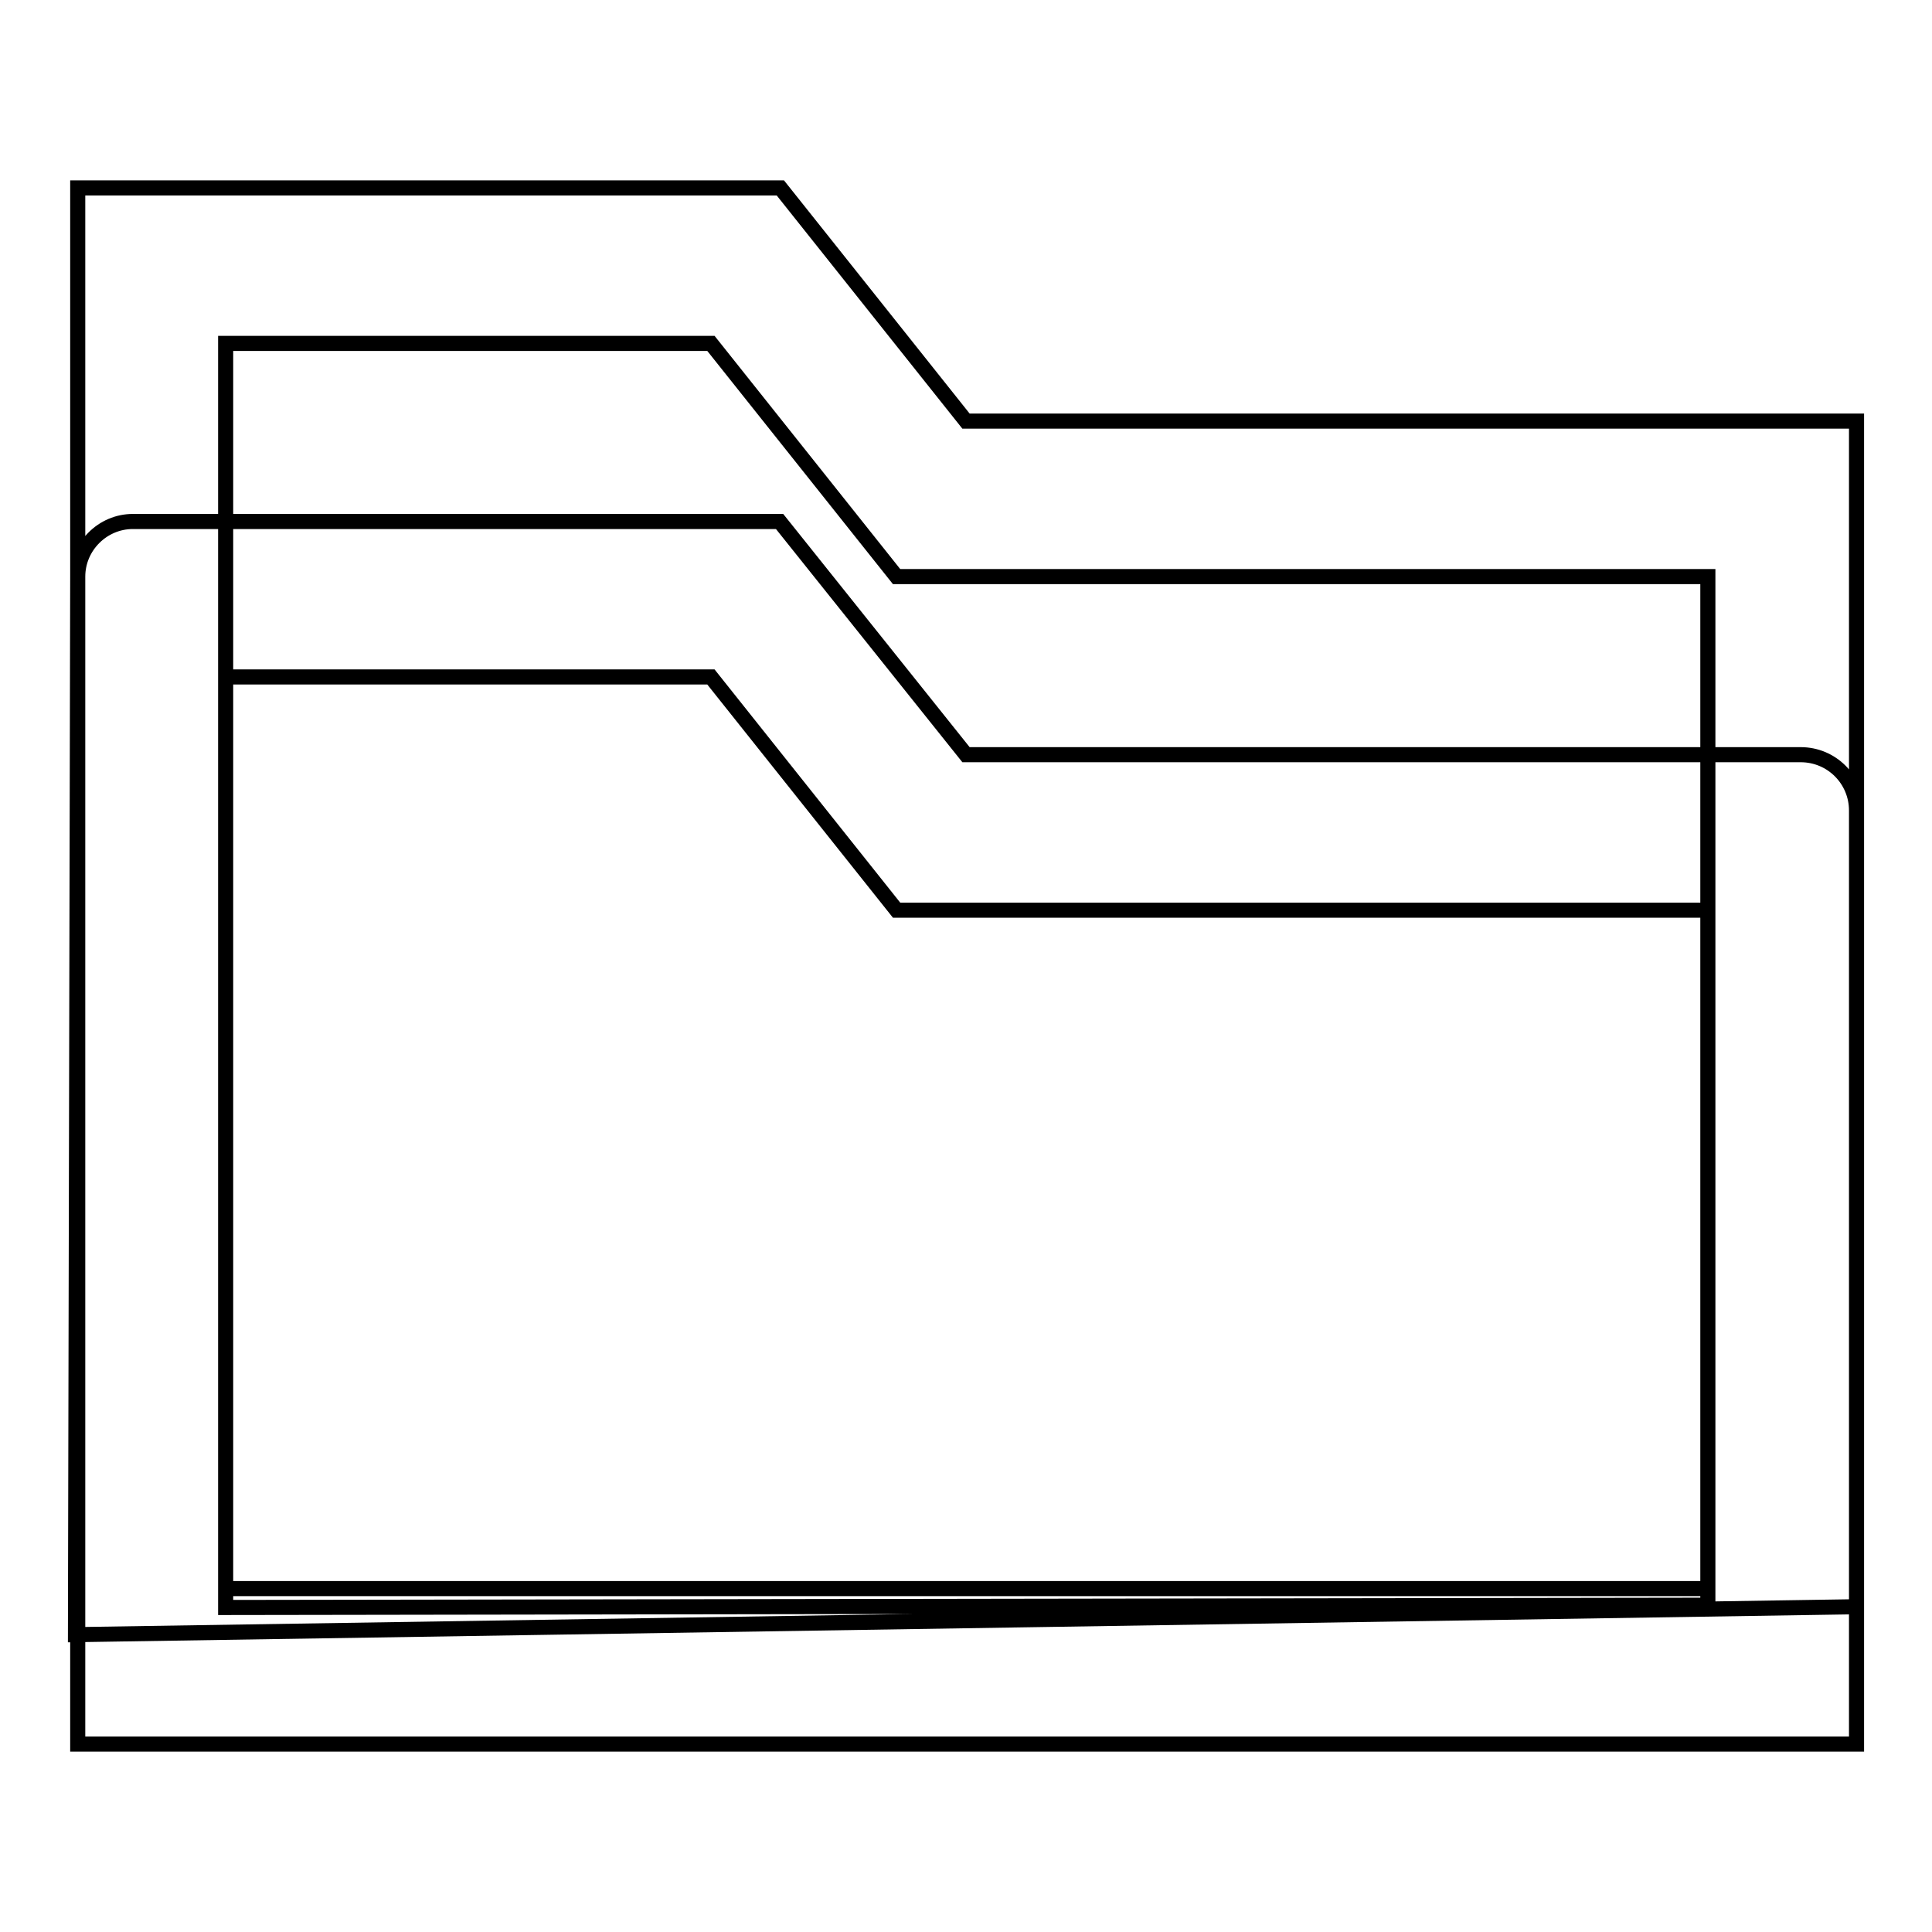 <?xml version="1.0" encoding="utf-8"?>
<!-- Svg Vector Icons : http://www.onlinewebfonts.com/icon -->
<!DOCTYPE svg PUBLIC "-//W3C//DTD SVG 1.1//EN" "http://www.w3.org/Graphics/SVG/1.1/DTD/svg11.dtd">
<svg version="1.1" xmlns="http://www.w3.org/2000/svg" xmlns:xlink="http://www.w3.org/1999/xlink" x="0px" y="0px" viewBox="0 0 256 256" enable-background="new 0 0 256 256" xml:space="preserve">
<g> <path stroke-width="2" fill-opacity="0" stroke="#000000"  d="M29.9,45.5v165h196.4V76.4H118.8L94.2,45.5H29.9L29.9,45.5z M10.3,24.9h93.1L128,55.8h118v175.3H10.3V24.9z  M29.9,89.7V213l196.4-0.3v-92.1H118.8L94.2,89.7H29.9L29.9,89.7z M17.6,69.1h85.7L128,100h110.6c4.1,0,7.4,3.3,7.4,7.4v105.5 l-236,3.7l0.3-140.2C10.3,72.4,13.6,69.1,17.6,69.1L17.6,69.1z"/></g>
</svg>